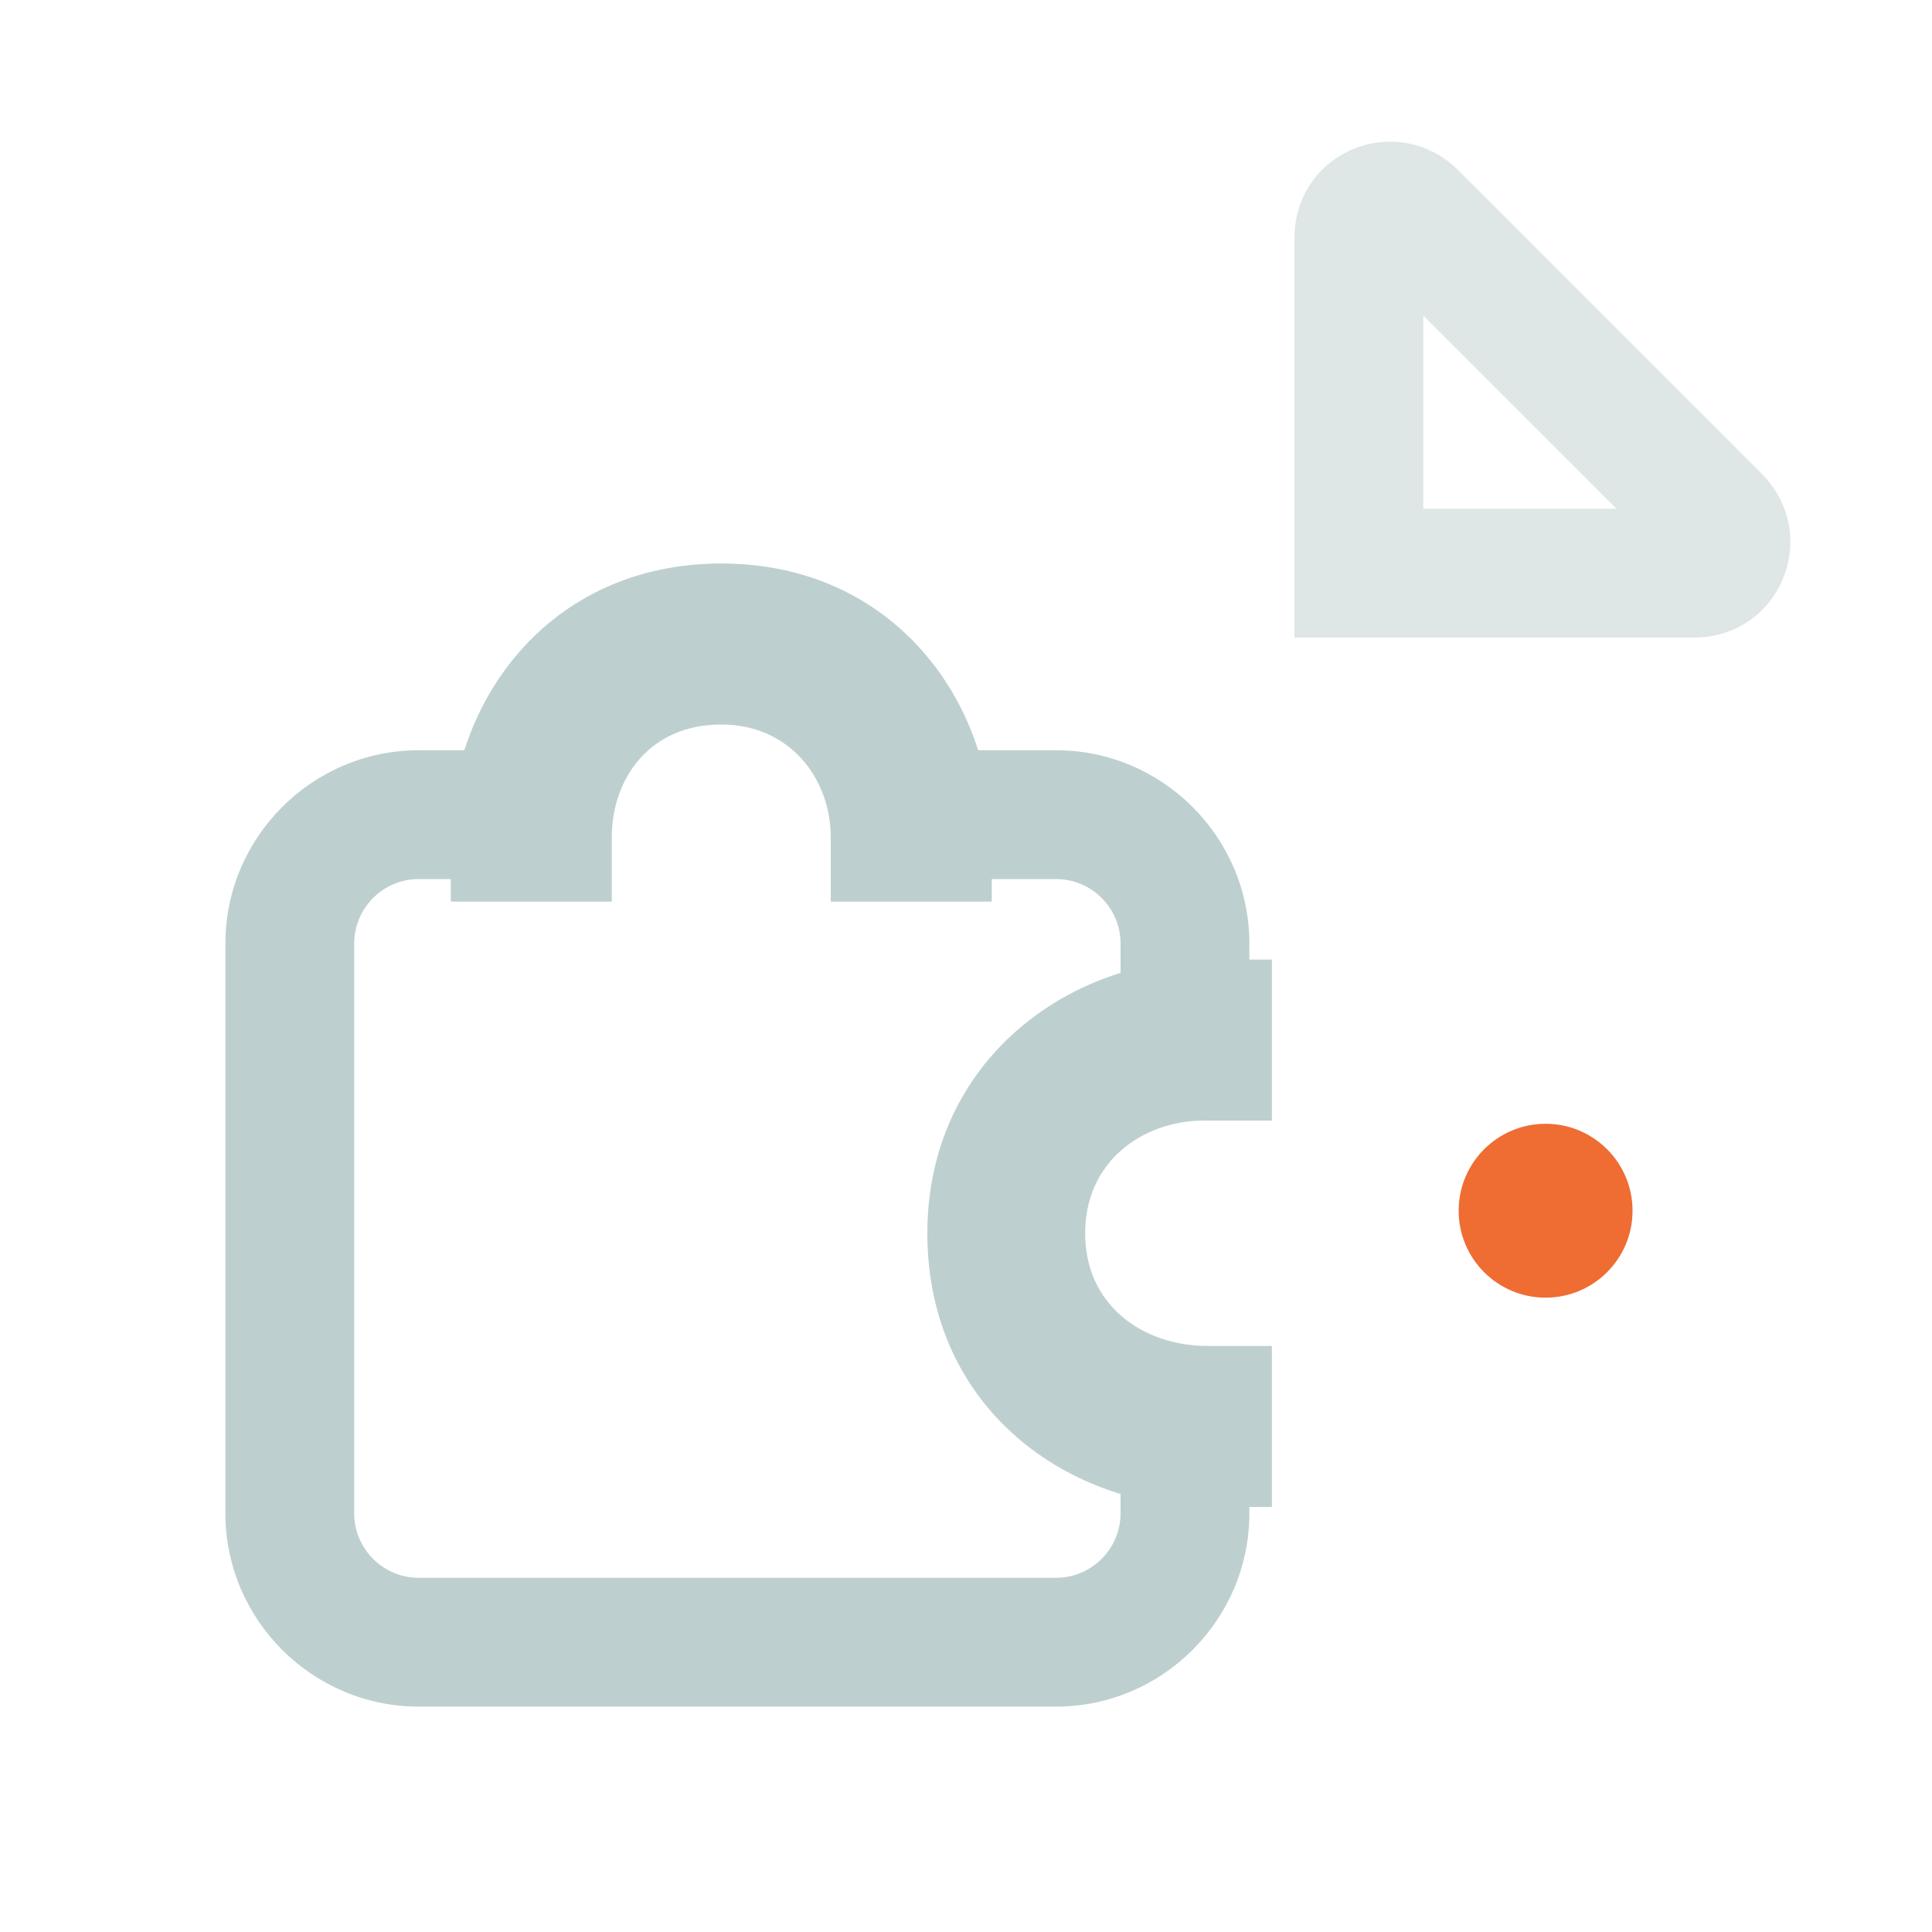 <?xml version="1.0" encoding="UTF-8"?> <!-- Generator: Adobe Illustrator 22.1.0, SVG Export Plug-In . SVG Version: 6.00 Build 0) --> <svg xmlns="http://www.w3.org/2000/svg" xmlns:xlink="http://www.w3.org/1999/xlink" version="1.1" id="Layer_1" x="0px" y="0px" viewBox="0 0 60 60" style="enable-background:new 0 0 60 60;" xml:space="preserve"> <style type="text/css"> .st0{fill:#BECFCF;} .st1{fill:none;stroke:#BECFCF;} .st2{opacity:0.5;fill:#BECFCF;enable-background:new ;} .st3{fill:#EF6C33;} </style> <path class="st0" d="M38.8,29.3c0-3.3-2.7-6-6-6h-3.2v4h3.2c1.1,0,2,0.9,2,2v3.1h4V29.3z M13,27.3h3.2v-4H13c-3.3,0-6,2.7-6,6V47 c0,3.3,2.7,6,6,6h19.8c3.3,0,6-2.7,6-6v-2.2h-4V47c0,1.1-0.9,2-2,2H13c-1.1,0-2-0.9-2-2V29.3C11,28.2,11.9,27.3,13,27.3z"></path> <path class="st0" d="M33.2,38.3c0-2.5,2-4,4.2-4H39v-4h-1.5c-4,0-8.2,2.9-8.2,8c0,5.2,4.2,8,8.2,8H39v-4h-1.5 C35.2,42.3,33.2,40.8,33.2,38.3z"></path> <path class="st1" d="M33.2,38.3c0-2.5,2-4,4.2-4H39v-4h-1.5c-4,0-8.2,2.9-8.2,8c0,5.2,4.2,8,8.2,8H39v-4h-1.5 C35.2,42.3,33.2,40.8,33.2,38.3z"></path> <path class="st0" d="M22.4,22c2.4,0,3.9,1.9,3.9,4v1.5h4V26c0-3.9-2.8-8-7.9-8s-7.9,4.1-7.9,8v1.5h4V26C18.5,23.9,19.9,22,22.4,22z"></path> <path class="st1" d="M22.4,22c2.4,0,3.9,1.9,3.9,4v1.5h4V26c0-3.9-2.8-8-7.9-8s-7.9,4.1-7.9,8v1.5h4V26C18.5,23.9,19.9,22,22.4,22z"></path> <path class="st2" d="M44.2,9.8v6h6L44.2,9.8z M40.2,7.4c0-2.7,3.2-4,5.1-2.1l9.4,9.4c1.9,1.9,0.6,5.1-2.1,5.1H40.2V7.4z"></path> <circle class="st3" cx="48" cy="37.6" r="2.7"></circle> </svg> 